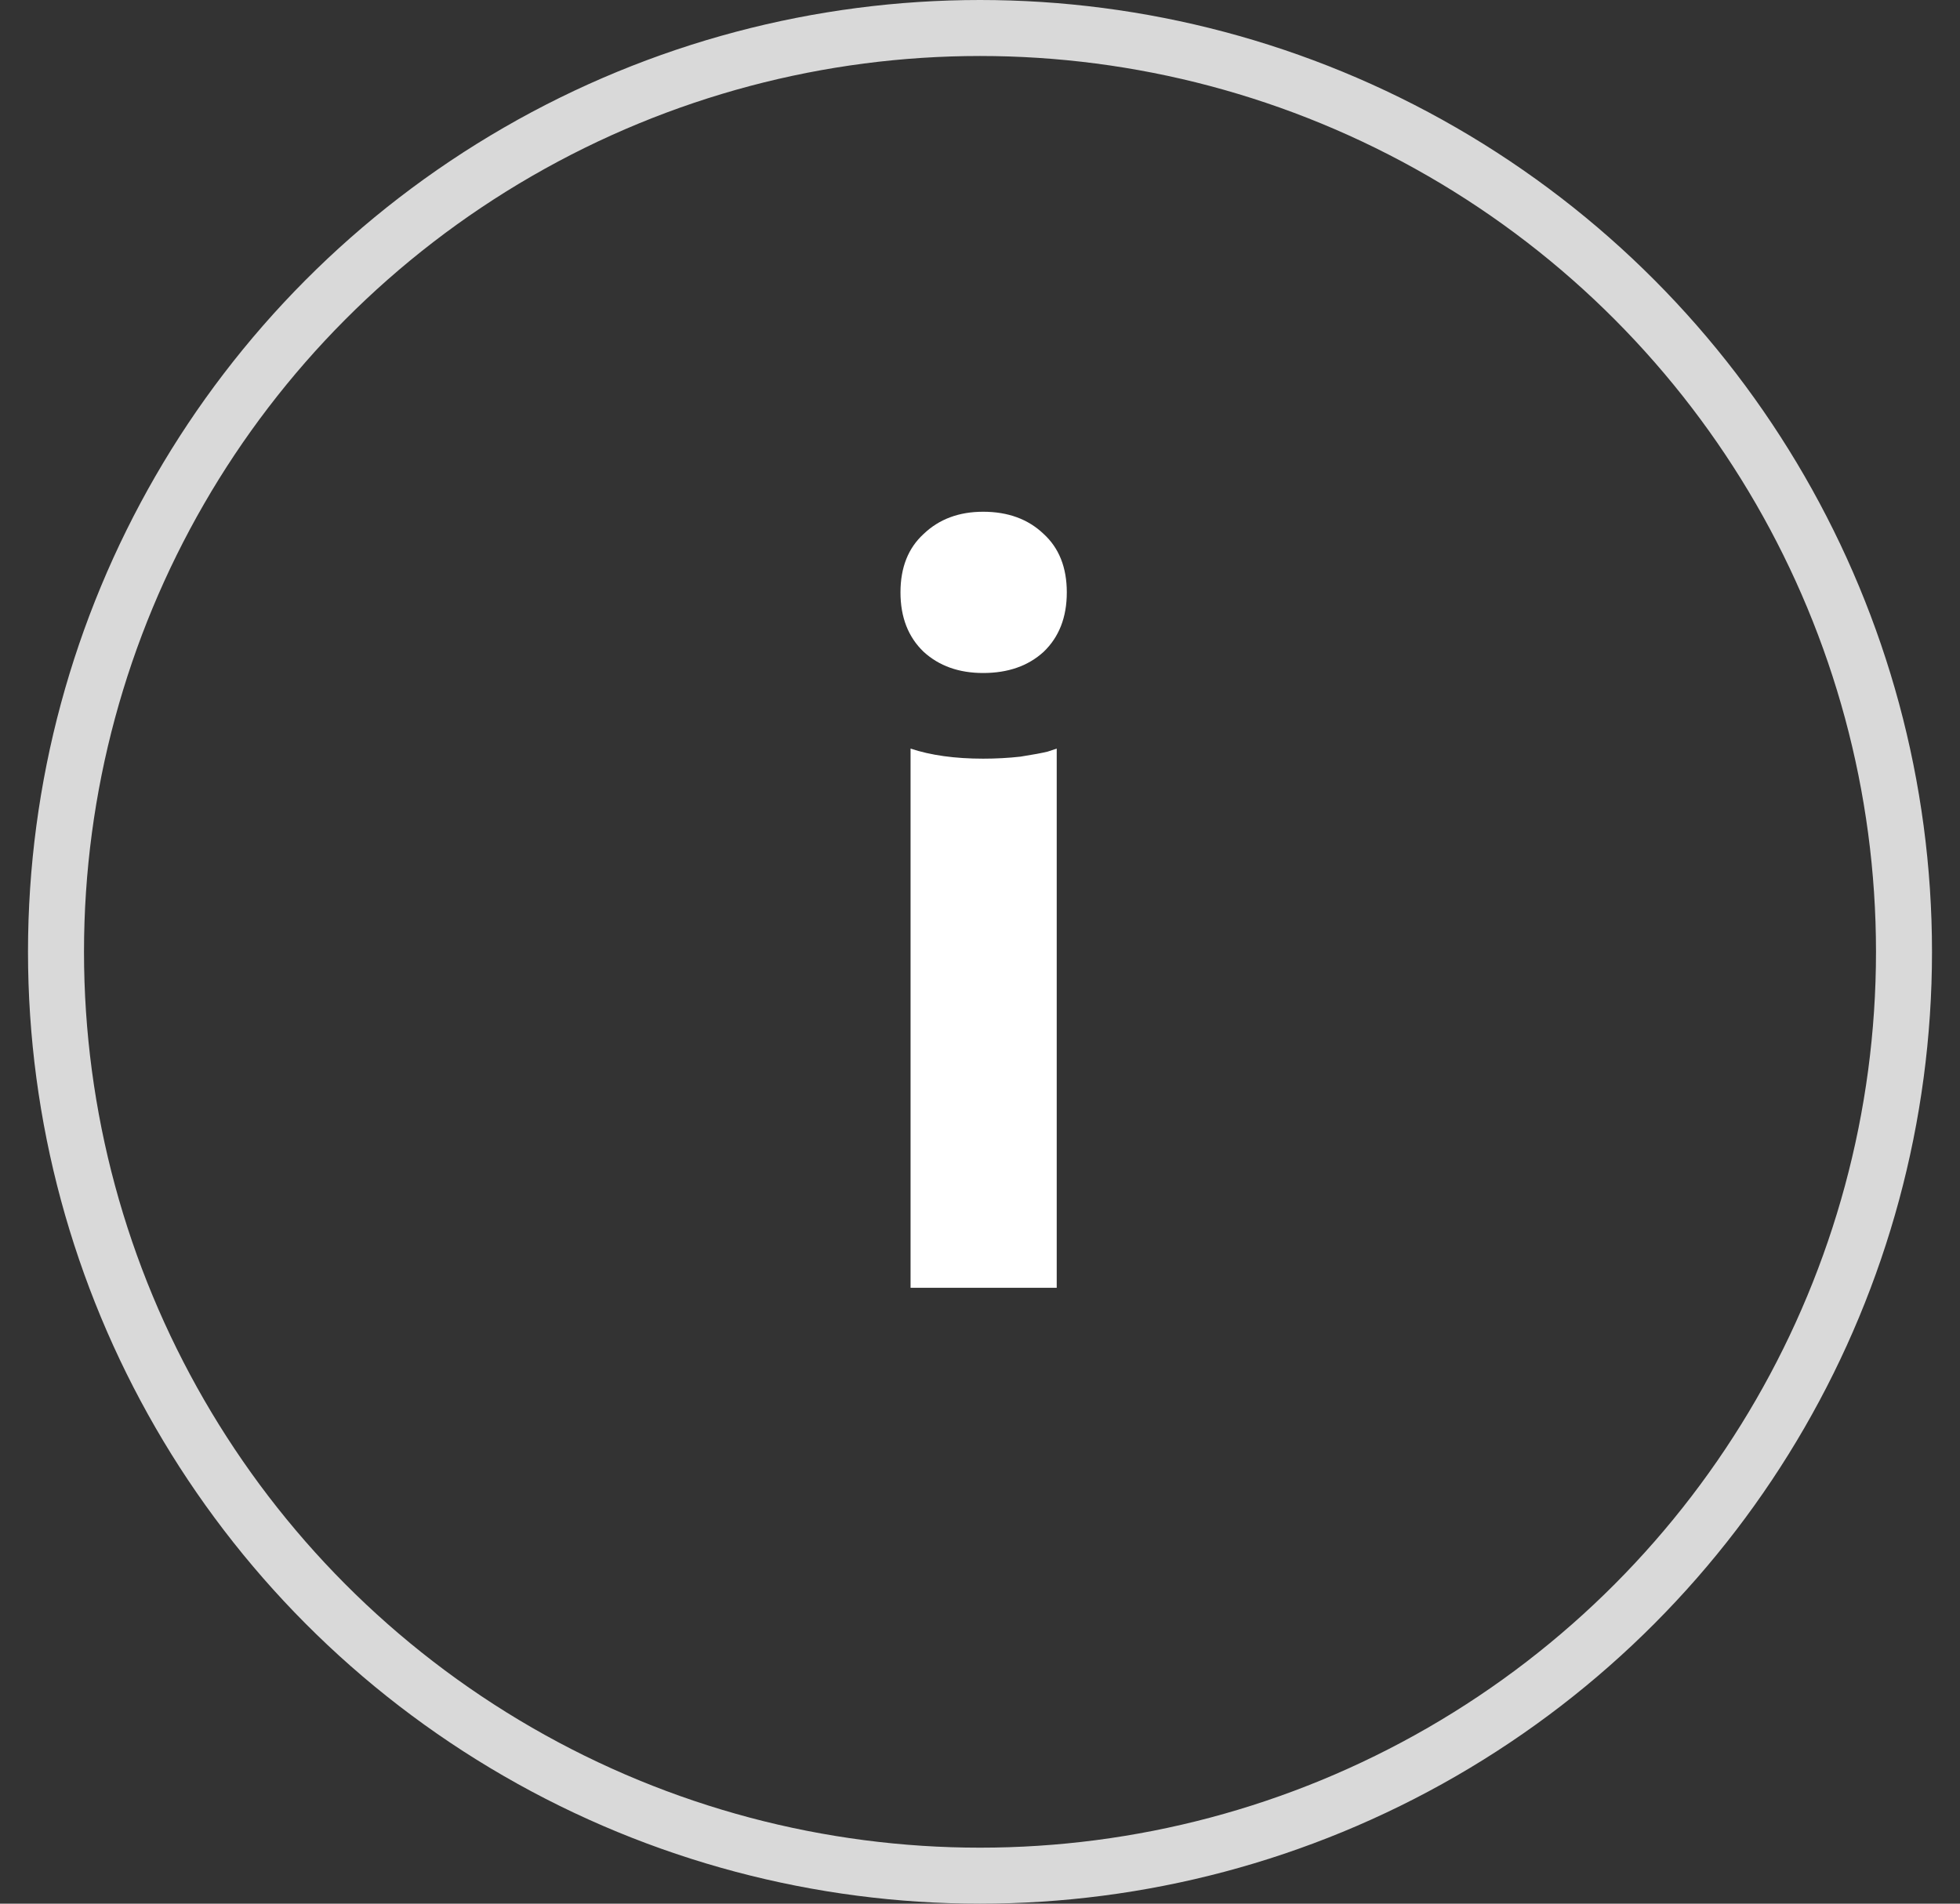 <?xml version="1.0" encoding="UTF-8"?> <svg xmlns="http://www.w3.org/2000/svg" width="35" height="34" viewBox="0 0 35 34" fill="none"><rect x="0" y="0" width="35" height="34" fill="#333333" stroke="none"/><circle cx="17.5" cy="17" r="16.5" stroke="#D9D9D9"></circle><path d="M18.87 13.37V23H16.26V13.37C16.62 13.49 17.052 13.55 17.556 13.55C17.784 13.55 18.006 13.538 18.222 13.514C18.45 13.478 18.612 13.448 18.708 13.424L18.87 13.37ZM16.494 11.642C16.218 11.378 16.08 11.024 16.08 10.58C16.08 10.136 16.218 9.788 16.494 9.536C16.77 9.272 17.124 9.14 17.556 9.14C18 9.14 18.36 9.272 18.636 9.536C18.912 9.788 19.05 10.136 19.05 10.58C19.05 11.024 18.912 11.378 18.636 11.642C18.36 11.894 18 12.02 17.556 12.02C17.124 12.02 16.77 11.894 16.494 11.642Z" fill="white"></path></svg> 